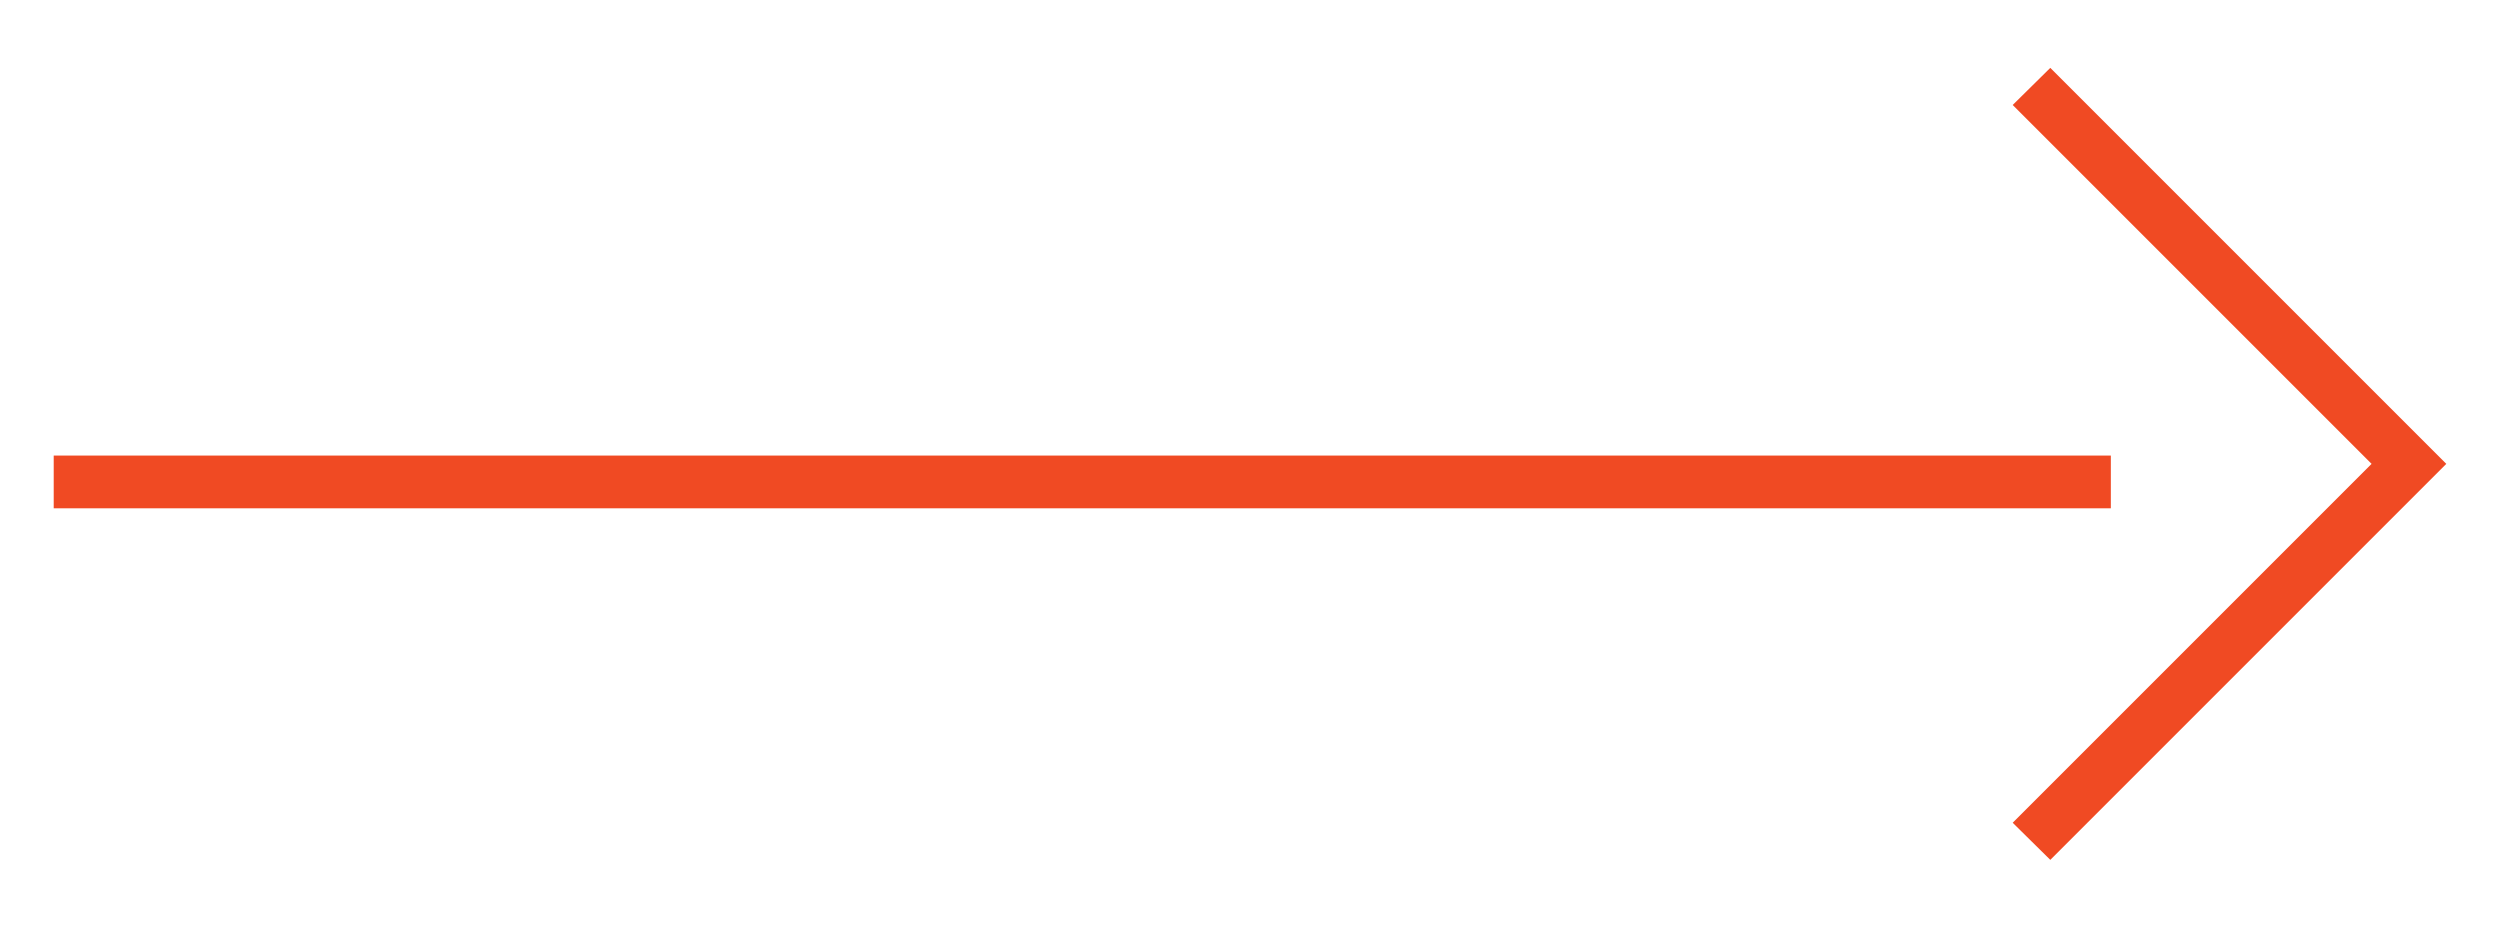 <svg xmlns="http://www.w3.org/2000/svg" xmlns:xlink="http://www.w3.org/1999/xlink" id="Camada_1" x="0px" y="0px" viewBox="0 0 512 190" style="enable-background:new 0 0 512 190;" xml:space="preserve"><style type="text/css">	.st0{fill:#F04A23;}</style><g>	<g>		<polygon class="st0" points="419.9,176.1 412.2,168.5 485.7,95 412.2,21.5 419.9,13.9 501,95   "></polygon>	</g>	<rect x="11" y="93.3" class="st0" width="421.3" height="10.8"></rect></g></svg>